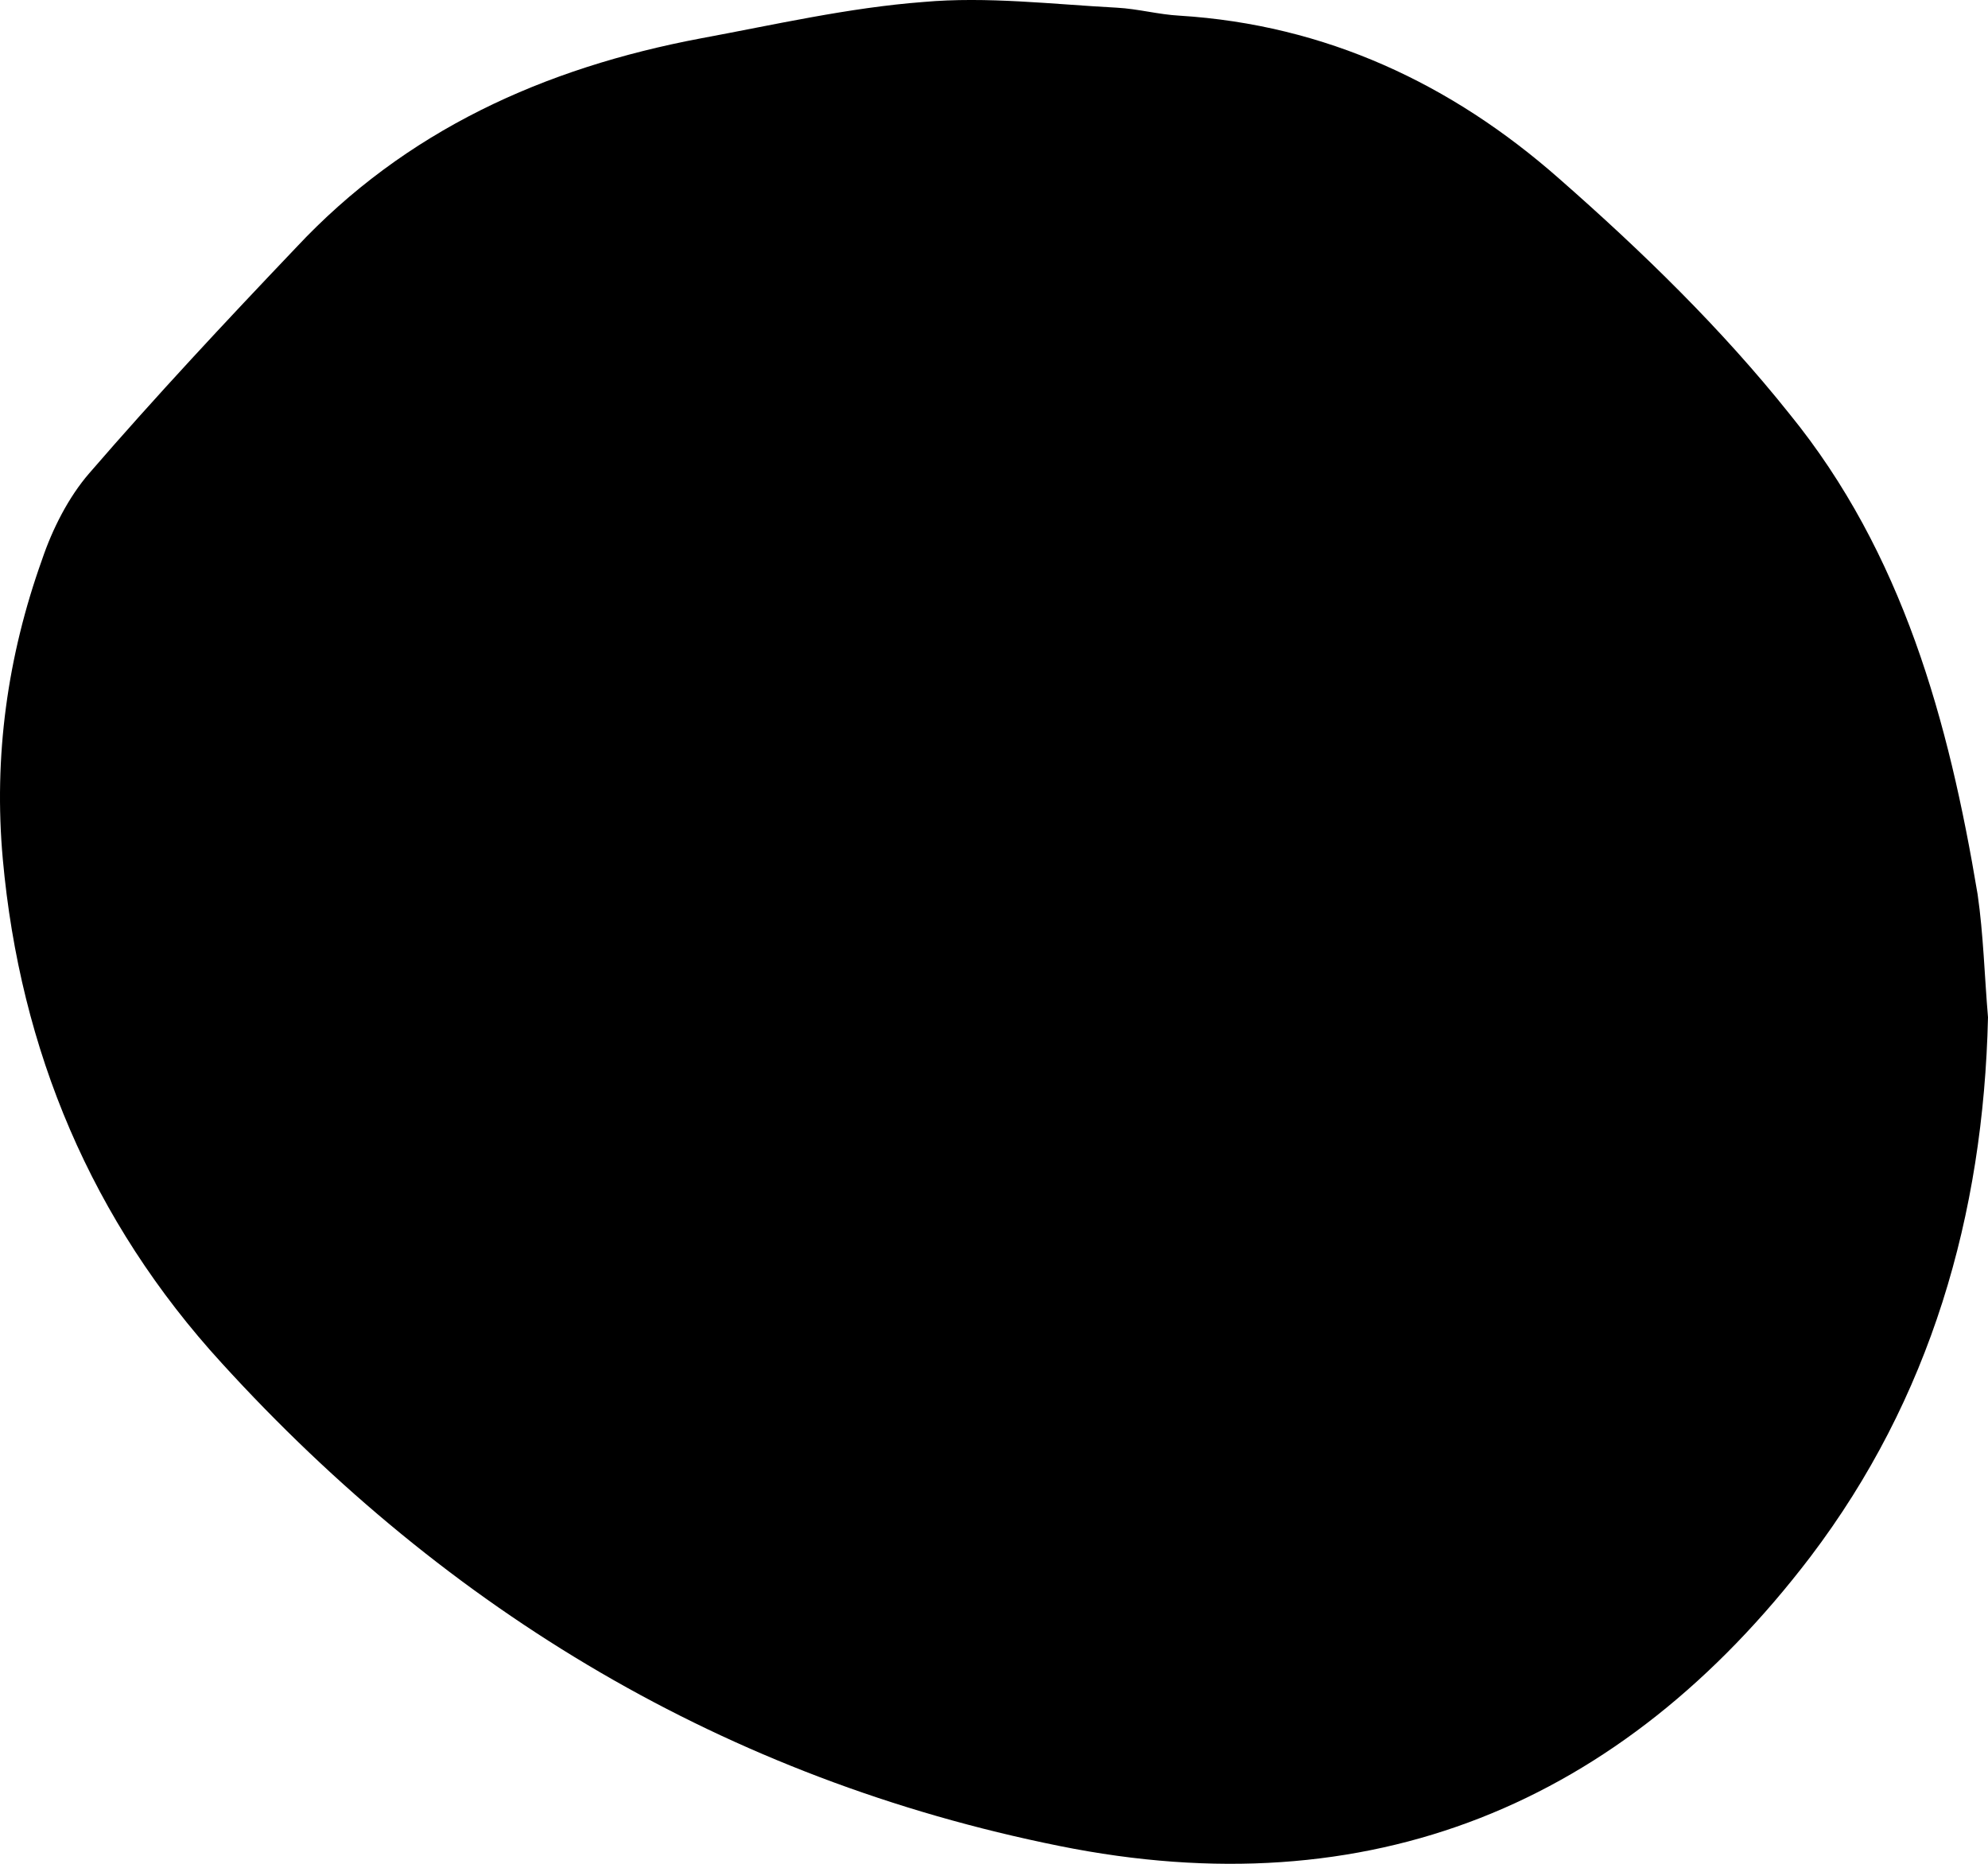 <svg width="96" height="90" viewBox="0 0 32 30" fill="none" xmlns="http://www.w3.org/2000/svg">
<path d="M32 16.375C31.926 19.563 31.072 22.513 29.141 25.059C26.095 29.053 22.048 30.721 17.053 29.713C11.687 28.632 7.212 25.939 3.573 21.945C1.475 19.654 0.323 16.906 0.045 13.828C-0.104 12.179 0.119 10.567 0.676 9.01C0.843 8.515 1.103 8.002 1.437 7.617C2.514 6.371 3.628 5.18 4.761 3.99C6.525 2.102 8.753 1.095 11.278 0.618C12.467 0.398 13.655 0.124 14.862 0.032C15.883 -0.06 16.942 0.069 17.981 0.124C18.316 0.142 18.65 0.234 18.984 0.252C21.342 0.398 23.366 1.351 25.093 2.872C26.43 4.044 27.711 5.29 28.806 6.664C30.626 8.9 31.369 11.611 31.833 14.396C31.926 15.037 31.944 15.715 32 16.375Z" fill="black"/>
</svg>
